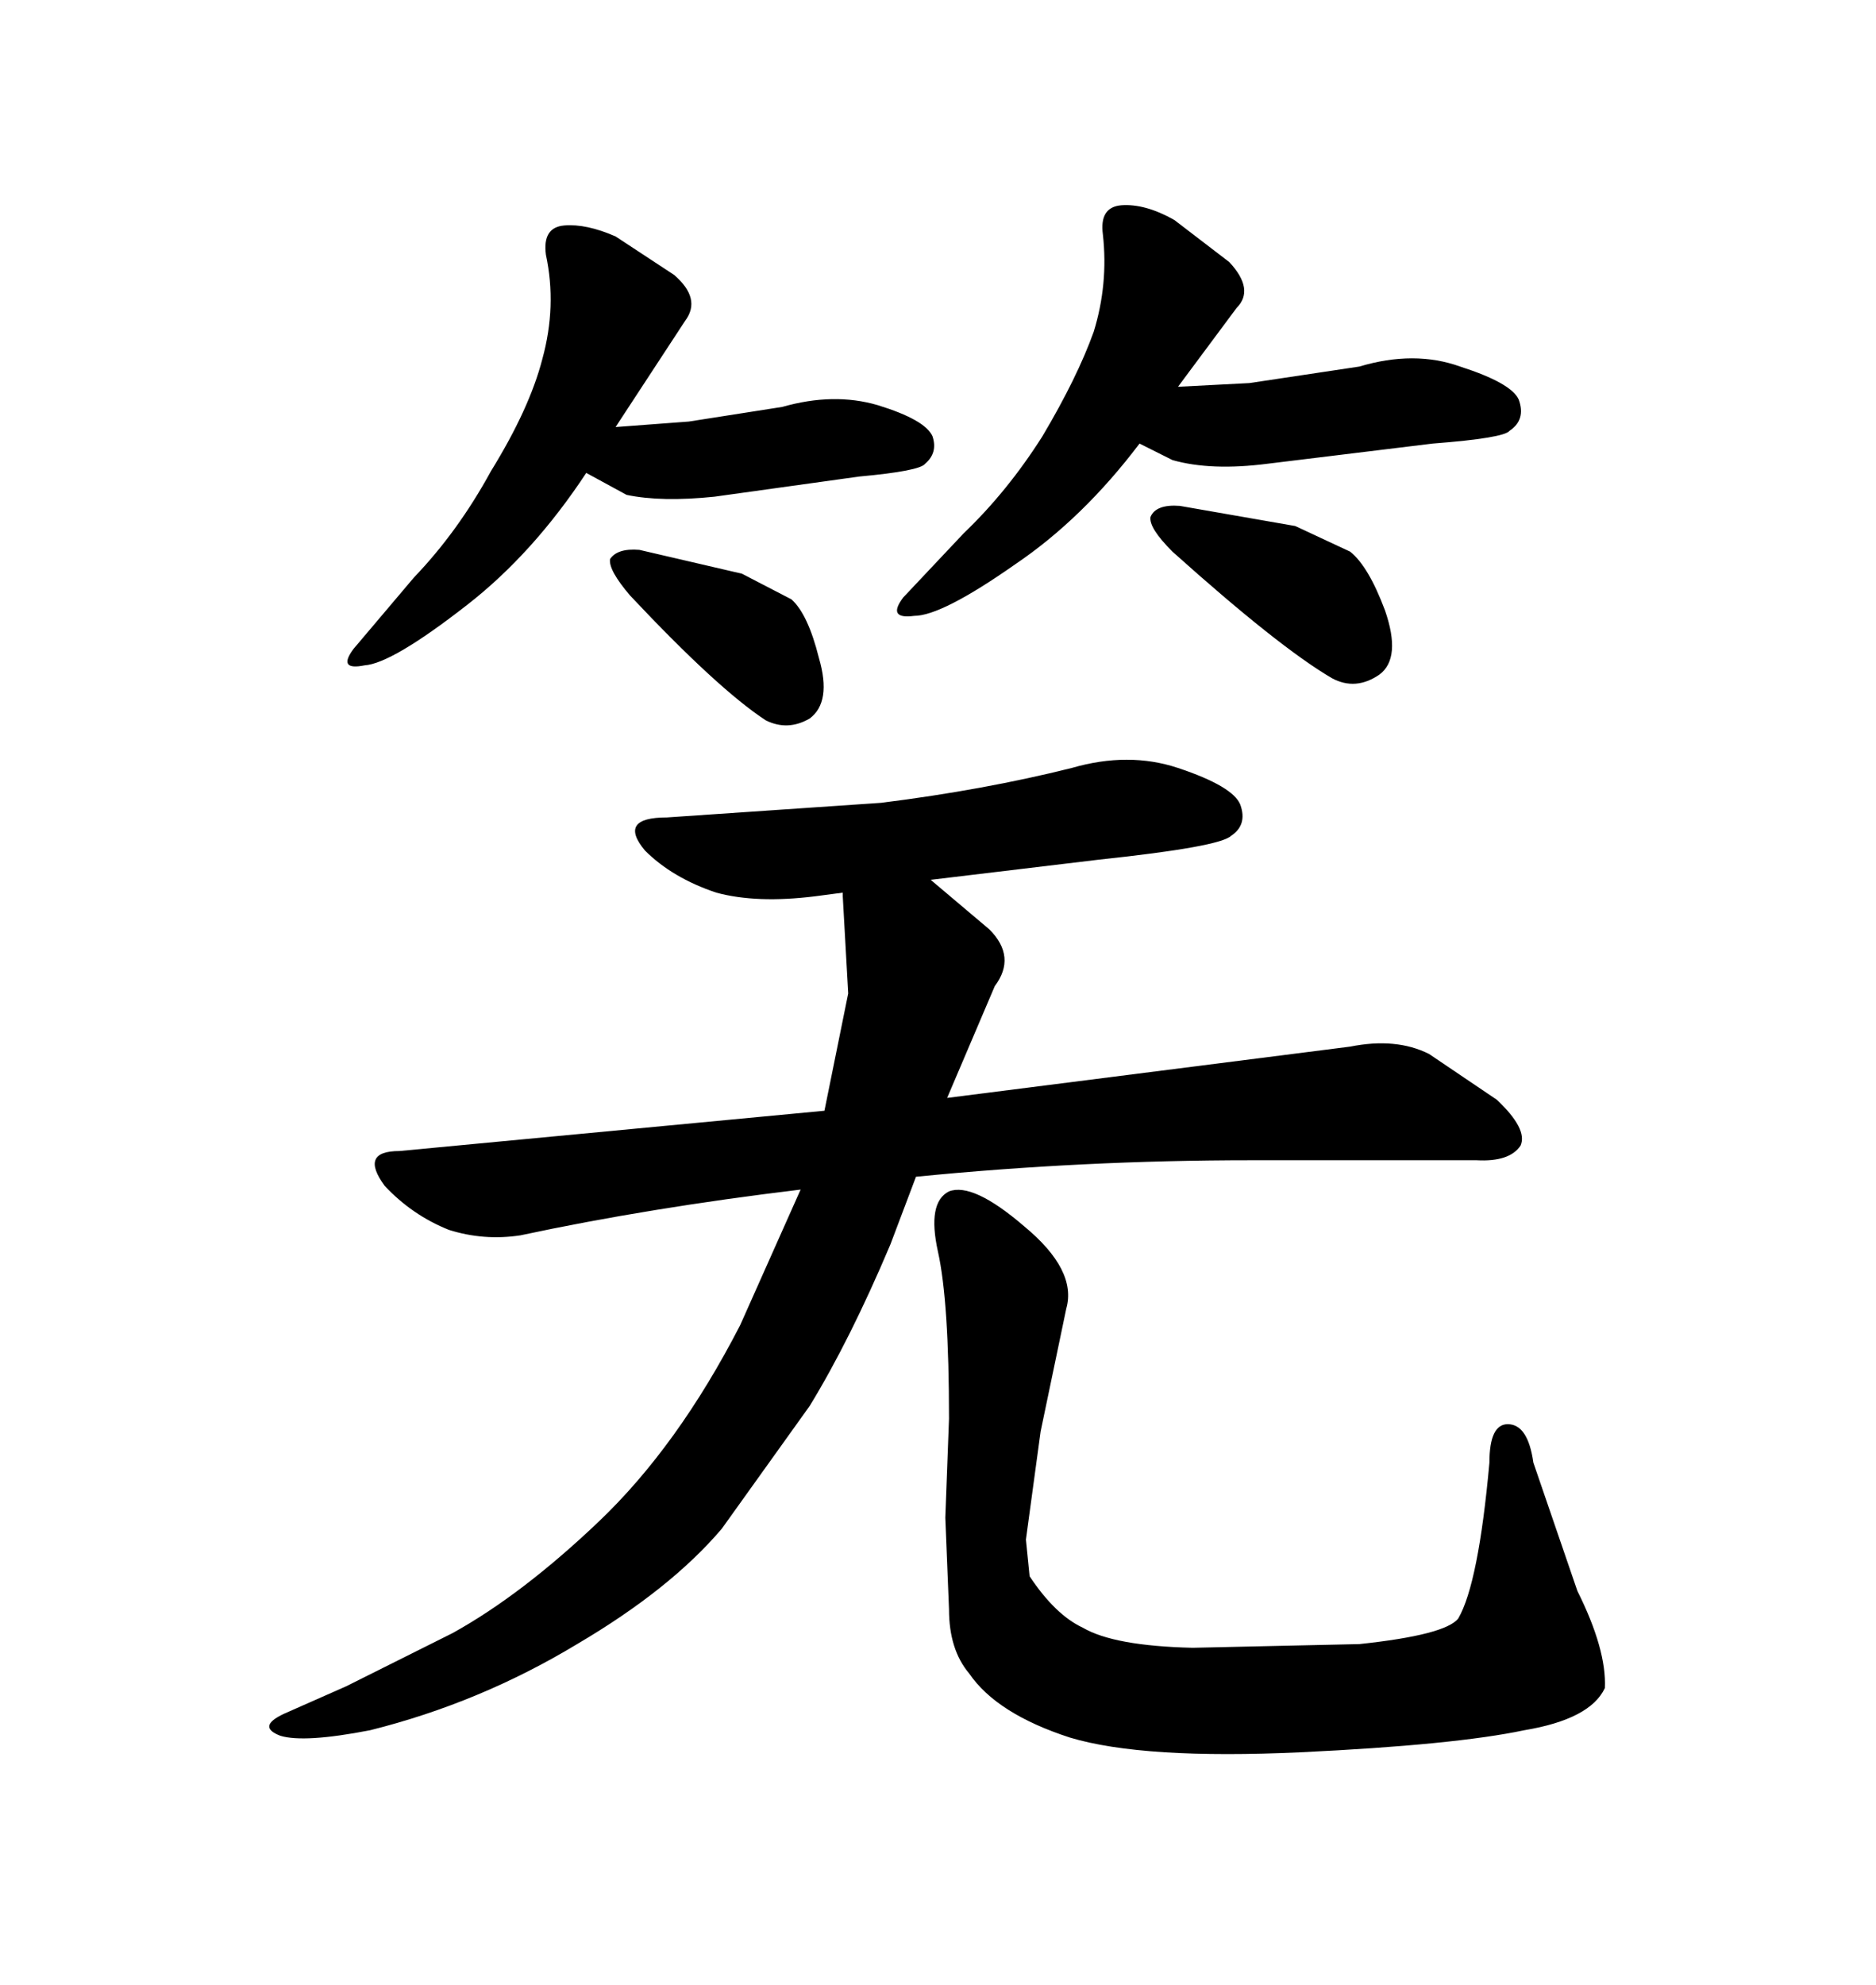 <svg xmlns="http://www.w3.org/2000/svg" xmlns:xlink="http://www.w3.org/1999/xlink" width="300" height="317.285"><path d="M74.71 96.68L74.71 96.68Q62.70 106.05 58.30 106.35L58.30 106.35Q53.91 107.23 56.54 103.71L56.54 103.71L66.21 92.29Q73.24 84.96 78.52 75.29L78.52 75.29Q84.67 65.33 86.72 57.42L86.72 57.42Q89.06 48.93 87.30 40.72L87.30 40.72Q86.72 36.33 90.23 36.04L90.23 36.04Q93.75 35.74 98.44 37.79L98.44 37.79L107.81 43.95Q112.21 47.75 109.57 51.27L109.57 51.27L98.44 68.26L110.16 67.38L125.10 65.04Q133.30 62.70 140.33 64.75L140.33 64.75Q147.95 67.09 149.12 69.73L149.12 69.73Q150 72.36 147.95 74.12L147.95 74.12Q147.07 75.29 137.40 76.17L137.40 76.17L114.26 79.39Q105.76 80.27 100.20 79.10L100.20 79.10L93.75 75.59Q85.25 88.48 74.71 96.68ZM102.25 87.89L118.65 91.70L126.56 95.80Q129.20 98.14 130.96 105.18L130.96 105.18Q133.01 112.21 129.49 114.84L129.49 114.84Q125.98 116.89 122.46 115.14L122.46 115.14Q114.84 110.16 100.78 95.21L100.78 95.21Q97.27 91.11 97.56 89.36L97.56 89.36Q98.73 87.60 102.25 87.89L102.25 87.89ZM162.30 90.23L162.30 90.23Q150.59 98.44 146.19 98.44L146.19 98.44Q141.80 99.02 144.43 95.51L144.43 95.51L154.10 85.25Q161.13 78.52 166.70 69.73L166.70 69.73Q172.27 60.35 174.90 53.03L174.90 53.03Q177.25 45.41 176.37 37.50L176.37 37.50Q175.78 33.11 179.30 32.81L179.30 32.81Q183.11 32.52 187.79 35.16L187.79 35.16L196.58 41.89Q200.68 46.29 197.75 49.22L197.75 49.22L188.38 61.82L199.80 61.23L217.38 58.59Q226.17 55.96 233.50 58.59L233.50 58.59Q241.70 61.23 242.87 63.87L242.87 63.87Q244.04 67.09 241.41 68.85L241.41 68.85Q240.53 70.02 229.10 70.90L229.10 70.90L202.73 74.12Q193.65 75.29 187.50 73.54L187.50 73.54L182.23 70.90Q173.14 82.91 162.30 90.23ZM188.67 80.86L207.13 84.08L215.92 88.18Q218.85 90.53 221.48 97.56L221.48 97.56Q224.12 105.18 220.61 107.81L220.61 107.81Q216.80 110.45 212.99 108.40L212.99 108.40Q204.49 103.42 187.50 88.18L187.50 88.18Q183.69 84.38 183.98 82.62L183.98 82.62Q184.86 80.57 188.67 80.86L188.67 80.86ZM131.84 177.54L135.64 158.79L134.77 143.26L134.77 142.68L130.37 143.26Q121.00 144.43 114.55 142.68L114.55 142.68Q107.52 140.33 103.13 135.94L103.13 135.94Q98.73 130.66 106.64 130.66L106.64 130.66L140.92 128.32Q157.32 126.27 171.39 122.75L171.39 122.75Q180.47 120.12 188.38 122.75L188.38 122.75Q197.17 125.68 198.34 128.61L198.34 128.61Q199.51 131.84 196.88 133.59L196.88 133.59Q195.12 135.35 175.78 137.40L175.78 137.40L148.83 140.63L158.20 148.54Q162.60 152.93 159.08 157.62L159.08 157.62L151.46 175.49L215.92 167.29Q223.24 165.82 228.52 168.46L228.52 168.46L239.36 175.78Q244.34 180.47 243.16 183.11L243.16 183.11Q241.41 185.74 236.13 185.45L236.13 185.45L200.10 185.45Q173.14 185.45 146.48 188.09L146.48 188.09L142.38 198.93Q135.94 214.16 129.49 224.71L129.49 224.71L115.43 244.34Q107.23 254.00 92.29 262.79L92.29 262.79Q76.76 272.17 59.18 276.56L59.18 276.56Q48.63 278.61 44.82 277.44L44.82 277.44Q41.02 275.98 45.41 273.93L45.41 273.93L55.37 269.53L72.36 261.04Q83.50 254.88 95.80 243.16L95.80 243.16Q108.40 231.15 118.36 211.82L118.36 211.82L128.03 190.14Q103.71 193.07 83.20 197.46L83.20 197.46Q77.34 198.34 71.78 196.58L71.78 196.58Q65.92 194.24 61.52 189.55L61.52 189.55Q57.42 183.98 63.87 183.98L63.87 183.98L131.84 177.54ZM150 200.10L150 200.10Q148.24 192.19 151.76 190.43L151.76 190.43Q155.57 188.96 163.77 196.00L163.77 196.00Q172.27 203.03 170.51 209.18L170.51 209.18L166.41 228.81L164.06 246.09L164.65 251.95Q168.75 258.11 173.14 260.16L173.14 260.16Q178.13 263.09 190.72 263.38L190.72 263.38L217.38 262.79Q231.15 261.33 233.20 258.69L233.20 258.69Q236.43 253.13 238.18 233.79L238.18 233.79Q238.18 227.64 241.11 227.64L241.11 227.64Q244.34 227.64 245.21 233.79L245.21 233.79L252.25 254.30Q256.93 263.67 256.64 269.82L256.64 269.82Q254.30 274.80 243.75 276.56L243.75 276.56Q232.62 278.91 208.01 280.08L208.01 280.08Q182.81 281.25 171.09 277.73L171.09 277.73Q159.38 273.93 154.98 267.48L154.98 267.48Q151.76 263.67 151.76 257.23L151.76 257.23L151.17 242.58L151.76 226.76Q151.76 208.01 150 200.10Z"/></svg>